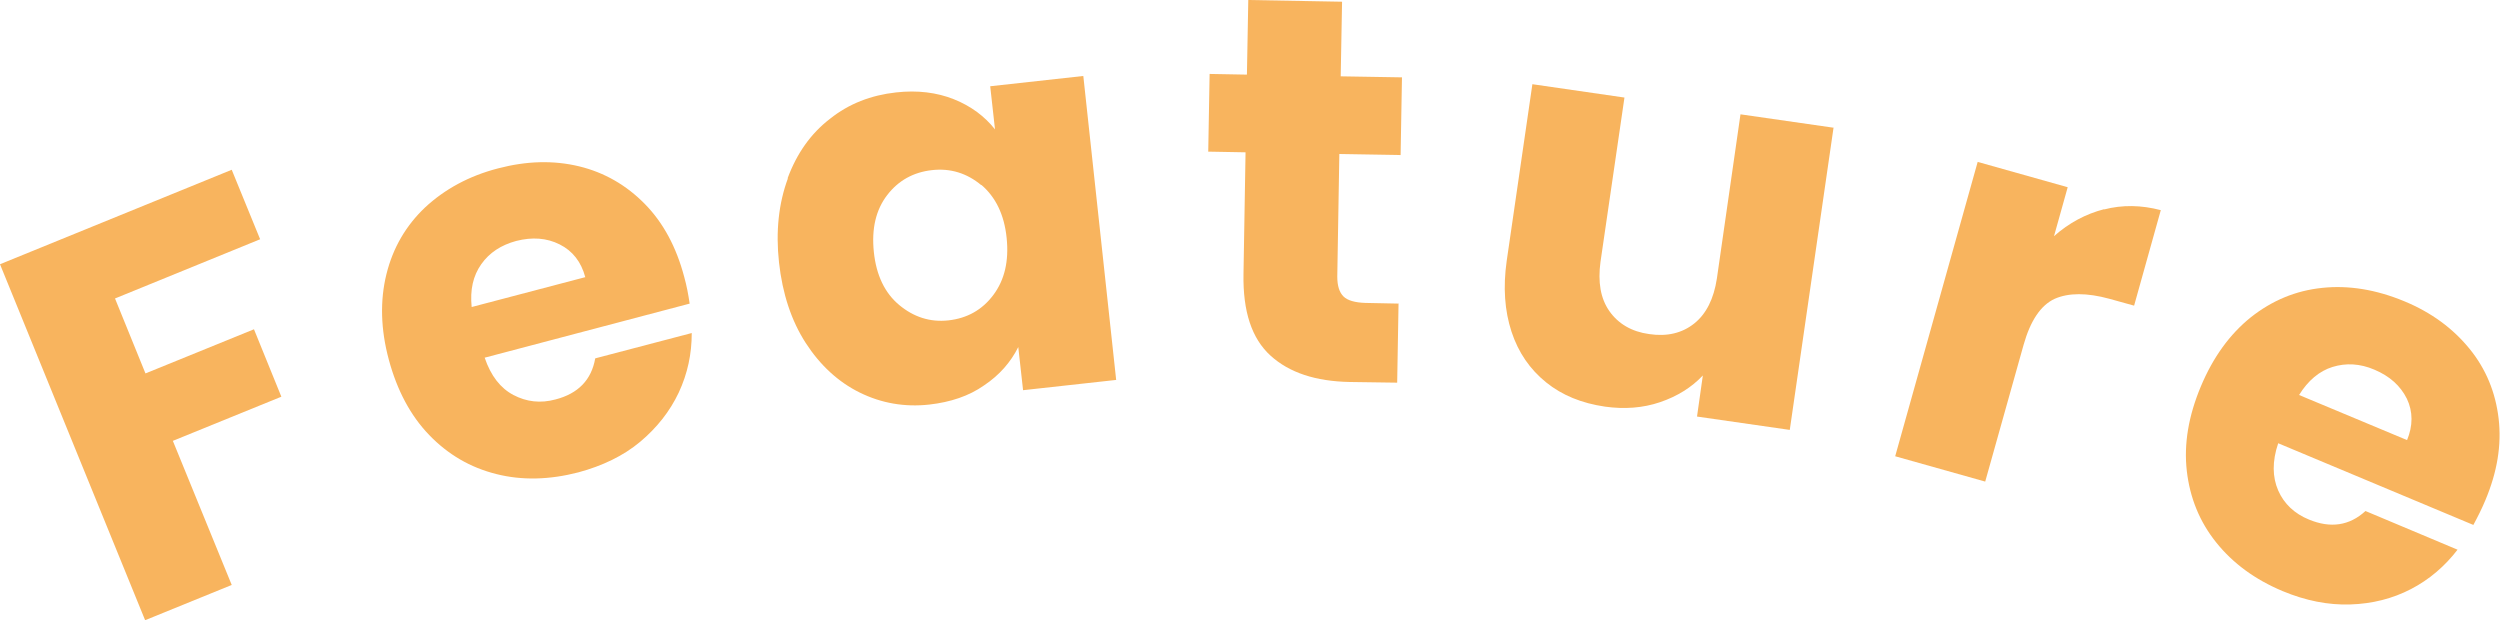 <?xml version="1.0" encoding="UTF-8"?>
<svg id="Layer_2" data-name="Layer 2" xmlns="http://www.w3.org/2000/svg" viewBox="0 0 73.04 18.12">
  <defs>
    <style>
      .cls-1 {
        fill: #f8b45e;
        stroke-width: 0px;
      }
    </style>
  </defs>
  <g id="_レイアウト" data-name="レイアウト">
    <g>
      <path class="cls-1" d="M6.77,4.96l.83,2.03-4.24,1.73.89,2.19,3.17-1.29.8,1.97-3.17,1.29,1.72,4.21-2.53,1.03L0,7.72l6.77-2.76Z"/>
      <path class="cls-1" d="M20.15,8.87l-5.99,1.58c.18.53.46.89.84,1.09s.79.25,1.23.13c.66-.17,1.05-.57,1.16-1.2l2.82-.74c0,.61-.12,1.18-.38,1.74-.26.55-.64,1.03-1.13,1.44s-1.1.7-1.8.89c-.85.22-1.65.24-2.4.05-.76-.19-1.41-.57-1.96-1.14-.55-.57-.94-1.31-1.18-2.2s-.26-1.73-.07-2.5c.19-.77.57-1.42,1.13-1.95.57-.53,1.28-.92,2.13-1.14.84-.22,1.62-.24,2.37-.06.74.18,1.38.55,1.92,1.1s.92,1.26,1.15,2.13c.07.25.12.51.16.79ZM17.1,8.1c-.12-.45-.37-.77-.75-.96-.38-.19-.8-.22-1.27-.1-.44.12-.78.34-1.02.68-.24.34-.33.75-.28,1.25l3.31-.87Z"/>
      <path class="cls-1" d="M23.01,5.21c.27-.73.68-1.31,1.24-1.74.55-.44,1.2-.69,1.93-.77.62-.07,1.19,0,1.69.2.5.2.9.5,1.2.88l-.14-1.26,2.72-.3.96,8.88-2.72.3-.14-1.26c-.22.44-.55.82-1,1.12-.44.31-.98.49-1.6.56-.72.08-1.4-.04-2.03-.35-.63-.31-1.16-.8-1.58-1.45s-.68-1.44-.78-2.35c-.1-.91-.01-1.73.26-2.46ZM28.67,5.41c-.42-.35-.9-.5-1.44-.44-.54.06-.98.3-1.31.73-.33.43-.46.98-.39,1.66.07.68.32,1.2.74,1.55s.9.51,1.44.45c.54-.06.98-.3,1.31-.74s.46-.99.39-1.67c-.07-.68-.32-1.19-.74-1.55Z"/>
      <path class="cls-1" d="M40.86,8.86l-.04,2.32-1.39-.02c-.99-.02-1.76-.27-2.31-.77s-.81-1.29-.79-2.39l.06-3.55-1.09-.02.04-2.27,1.09.02.04-2.18,2.74.05-.04,2.18,1.79.03-.04,2.27-1.79-.03-.06,3.58c0,.27.06.46.18.58s.34.18.64.19l.98.02Z"/>
      <path class="cls-1" d="M53.57,3.72l-1.28,8.84-2.71-.39.17-1.2c-.33.35-.75.61-1.25.78-.5.17-1.04.21-1.61.13-.68-.1-1.25-.33-1.72-.71-.47-.38-.81-.87-1.01-1.48-.2-.61-.25-1.3-.14-2.07l.75-5.16,2.69.39-.7,4.8c-.08.59,0,1.07.26,1.44.26.37.65.6,1.16.67.53.08.97-.03,1.32-.31.35-.28.57-.72.66-1.31l.69-4.8,2.71.39Z"/>
      <path class="cls-1" d="M61.47,6.12c.54-.14,1.09-.13,1.66.02l-.78,2.79-.72-.2c-.66-.18-1.19-.18-1.6,0-.41.19-.71.64-.91,1.35l-1.12,3.99-2.63-.74,2.41-8.6,2.63.74-.4,1.43c.44-.39.93-.65,1.47-.79Z"/>
      <path class="cls-1" d="M72.27,15.34l-5.71-2.39c-.18.53-.17.99,0,1.38s.48.68.9.85c.63.26,1.18.18,1.65-.25l2.69,1.13c-.37.48-.82.87-1.36,1.15-.54.28-1.13.43-1.78.45-.64.02-1.3-.11-1.97-.39-.81-.34-1.45-.81-1.94-1.42-.49-.61-.77-1.31-.86-2.09-.09-.79.05-1.61.41-2.47.36-.86.85-1.53,1.46-2.02.62-.49,1.31-.78,2.09-.86.77-.08,1.57.05,2.39.39.8.33,1.43.8,1.91,1.39s.76,1.27.85,2.04c.09.77-.04,1.56-.39,2.39-.1.24-.22.48-.35.72ZM70.32,12.87c.18-.43.18-.84,0-1.22-.19-.38-.5-.66-.95-.85-.42-.18-.83-.2-1.22-.08-.39.12-.72.4-.98.82l3.16,1.32Z"/>
    </g>
  </g>
</svg>